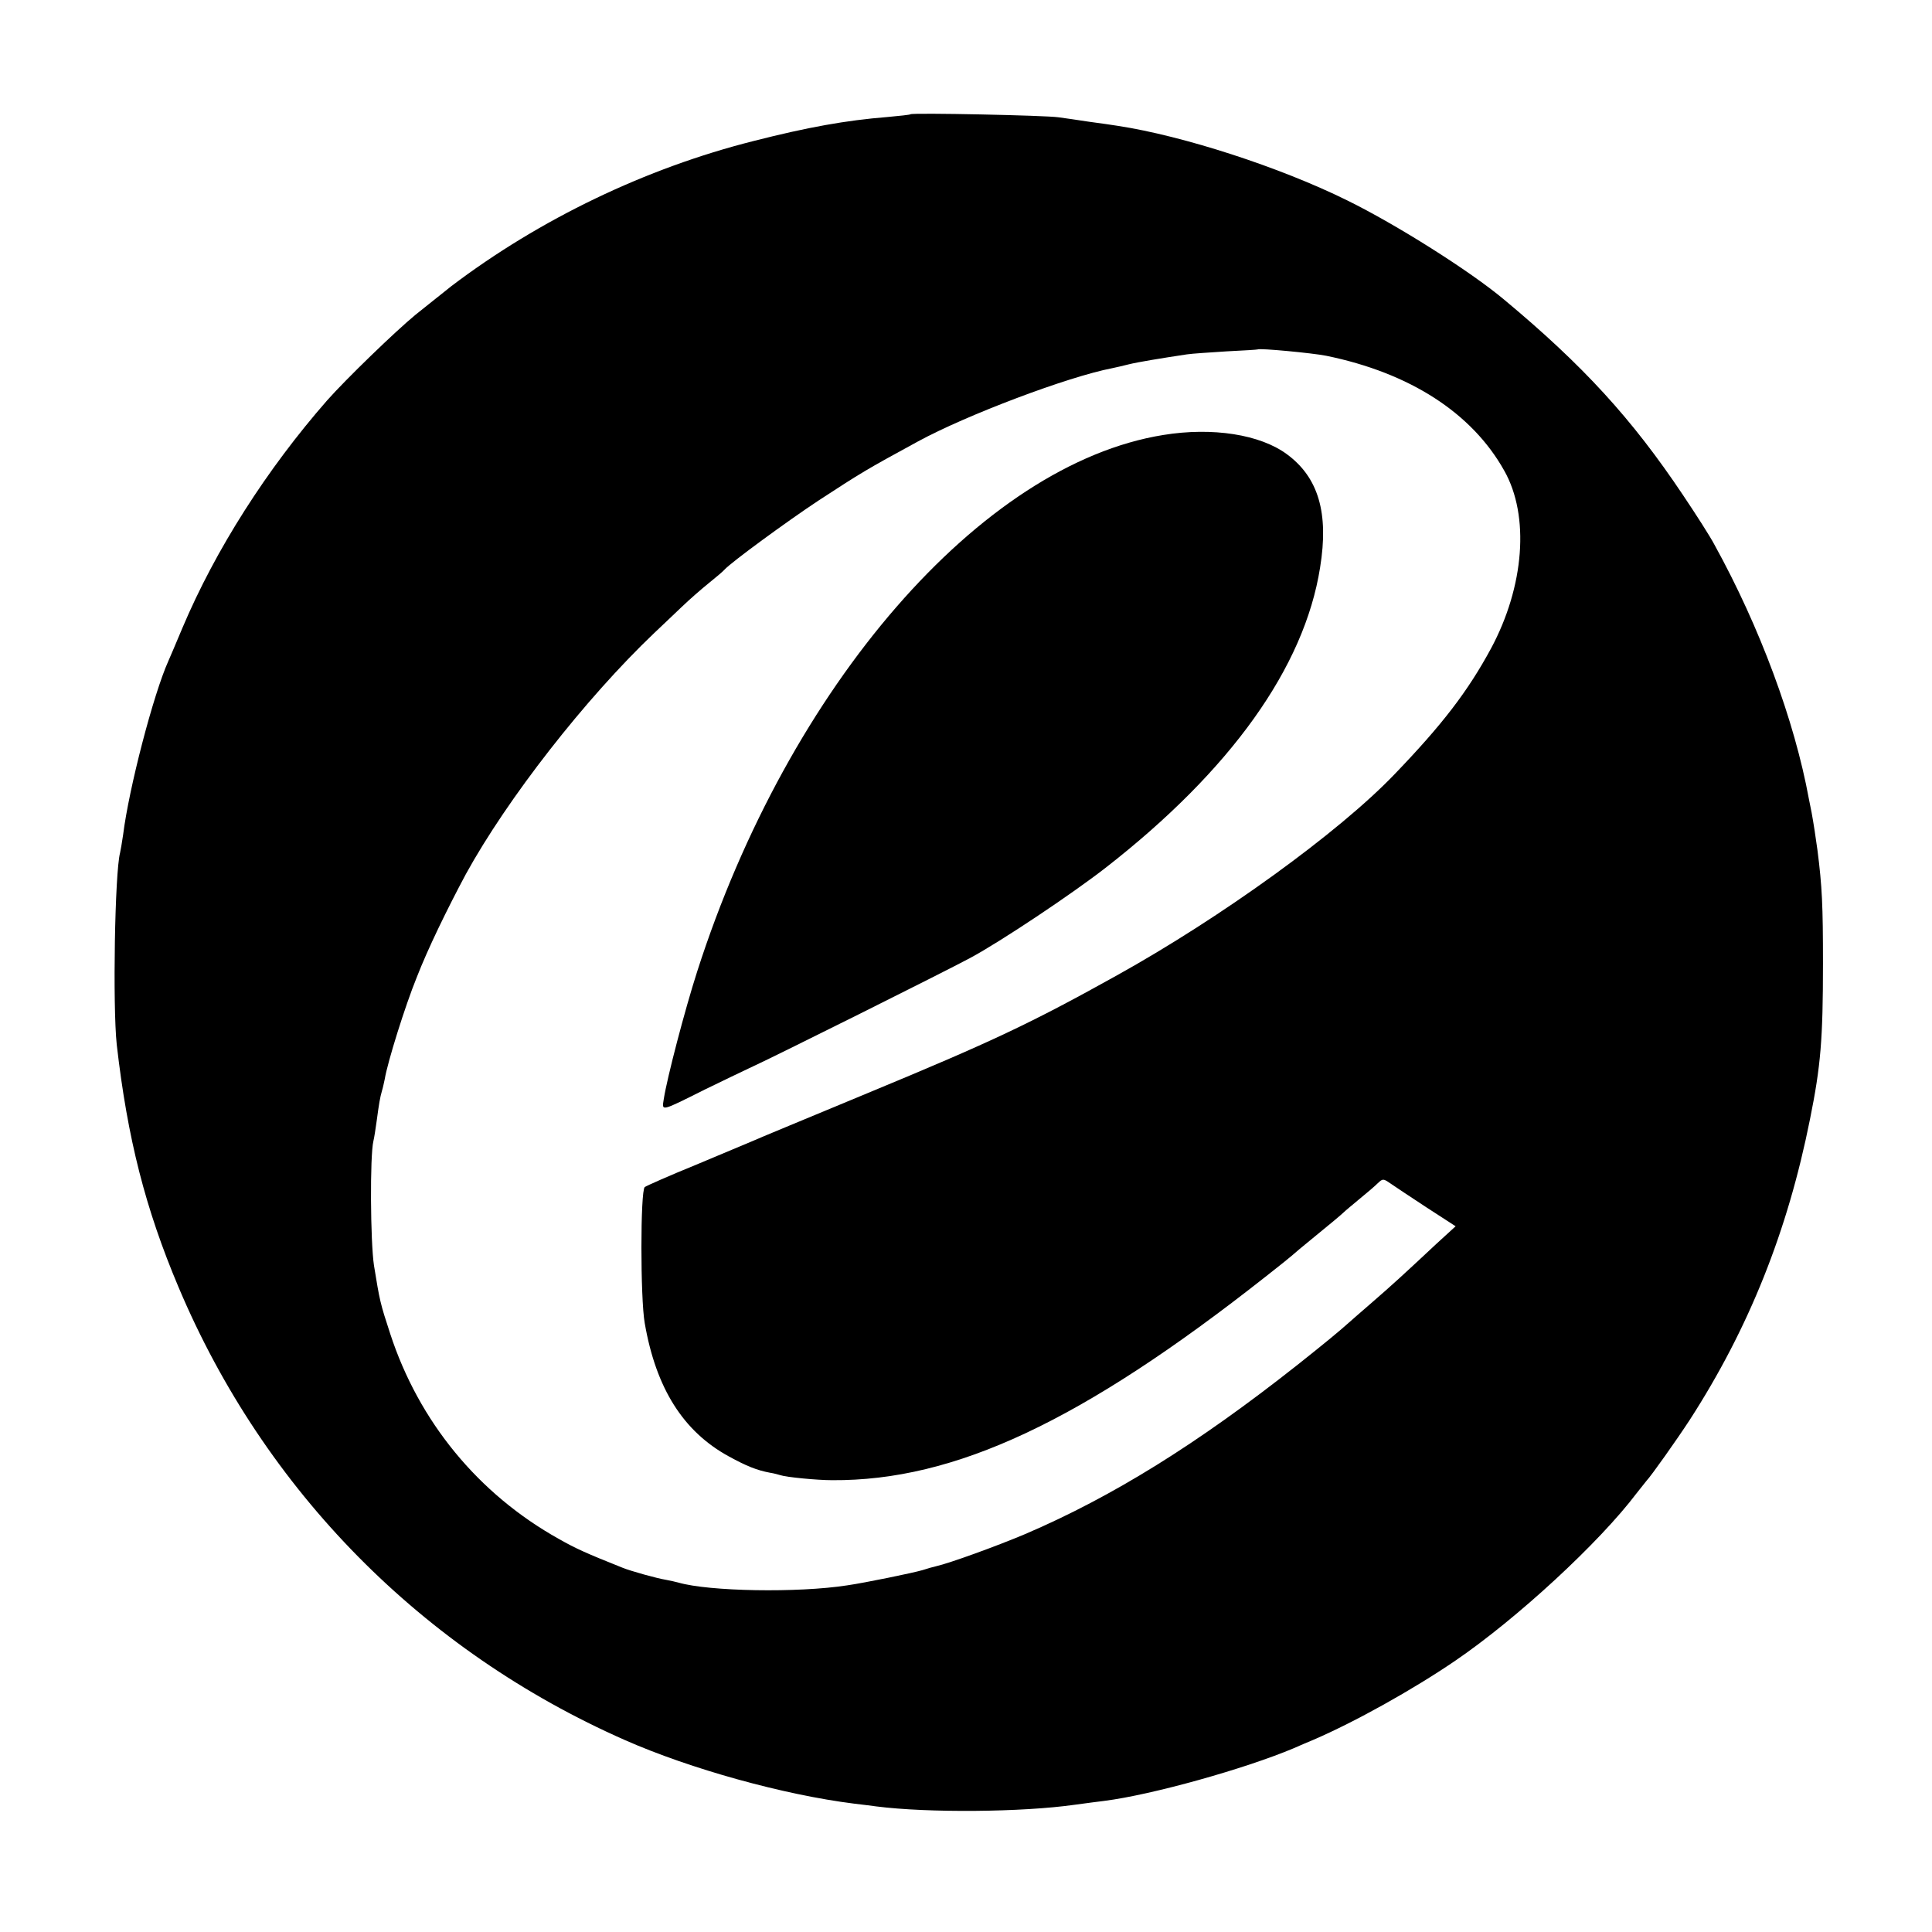 <?xml version="1.0" standalone="no"?>
<!DOCTYPE svg PUBLIC "-//W3C//DTD SVG 20010904//EN"
 "http://www.w3.org/TR/2001/REC-SVG-20010904/DTD/svg10.dtd">
<svg version="1.0" xmlns="http://www.w3.org/2000/svg"
 width="700pt" height="700pt" viewBox="0 0 700 700"
 preserveAspectRatio="xMidYMid meet">
<g transform="translate(0,700) scale(0.1,-0.1)"
fill="#000000" stroke="none">
<path d="M3299 6586 c-2 -2 -40 -6 -84 -10 -150 -12 -289 -37 -485 -87 -389
-98 -773 -282 -1095 -526 -10 -8 -88 -70 -129 -103 -73 -60 -252 -233 -321
-311 -218 -249 -404 -540 -524 -824 -23 -55 -46 -109 -51 -120 -54 -120 -143
-461 -164 -630 -4 -27 -9 -57 -11 -65 -19 -72 -27 -554 -12 -695 39 -341 104
-595 224 -879 311 -737 883 -1317 1618 -1641 236 -104 574 -198 830 -230 28
-3 64 -8 80 -10 188 -24 529 -21 719 6 39 5 87 12 107 14 173 22 509 116 687
191 17 8 49 21 70 30 151 65 359 181 512 285 225 153 525 430 660 609 14 18
30 38 35 44 18 19 110 149 157 221 215 333 355 684 436 1090 39 193 47 290 47
565 0 209 -3 277 -20 410 -5 38 -15 103 -21 135 -2 11 -7 34 -10 50 -52 284
-178 624 -342 921 -15 29 -67 110 -114 180 -186 278 -362 470 -649 709 -123
103 -389 271 -568 359 -245 121 -595 234 -831 270 -19 3 -66 10 -105 15 -38 6
-88 13 -110 16 -45 7 -529 17 -536 11z m1506 -875 c303 -62 528 -207 645 -416
93 -164 73 -420 -48 -645 -84 -155 -175 -274 -349 -455 -202 -211 -628 -519
-1008 -730 -311 -173 -451 -239 -900 -425 -214 -89 -403 -167 -420 -175 -16
-7 -109 -46 -205 -86 -96 -39 -179 -76 -184 -80 -16 -15 -16 -403 0 -493 41
-237 140 -393 305 -483 64 -35 101 -50 149 -59 14 -2 31 -7 38 -9 20 -7 132
-18 187 -18 445 -3 905 213 1570 737 50 39 92 73 95 76 3 3 43 37 90 75 47 38
91 75 98 82 7 7 34 29 59 50 26 21 55 46 65 56 18 17 20 17 46 -1 15 -10 74
-50 131 -87 l105 -68 -70 -64 c-123 -115 -158 -147 -234 -213 -41 -36 -80 -69
-86 -75 -36 -32 -82 -70 -184 -151 -362 -286 -670 -477 -985 -612 -104 -44
-275 -106 -324 -117 -9 -2 -31 -8 -49 -14 -34 -10 -209 -46 -272 -55 -180 -28
-502 -22 -612 10 -10 3 -30 7 -45 10 -32 5 -129 32 -158 44 -133 53 -170 70
-230 104 -292 163 -507 425 -611 743 -37 113 -38 119 -59 248 -13 86 -15 398
-2 451 3 12 8 45 12 74 8 60 12 84 19 108 3 9 7 28 10 42 10 61 74 266 116
369 40 103 110 247 178 374 150 273 433 636 682 873 25 23 69 66 99 94 29 28
74 67 100 88 25 20 51 42 56 48 23 26 228 176 340 250 158 103 171 111 360
214 176 96 544 235 705 266 14 3 41 9 60 14 32 8 117 22 210 36 19 3 85 7 145
11 61 3 111 6 112 7 6 5 198 -13 248 -23z"/>
<path d="M4215 5424 c-660 -106 -1357 -909 -1689 -1944 -45 -140 -109 -385
-121 -462 -7 -45 -14 -47 150 35 61 30 133 64 160 77 76 34 709 350 800 399
110 59 369 232 491 327 453 353 720 726 777 1088 32 197 -6 326 -120 410 -97
72 -270 99 -448 70z"/>
</g>
</svg>
